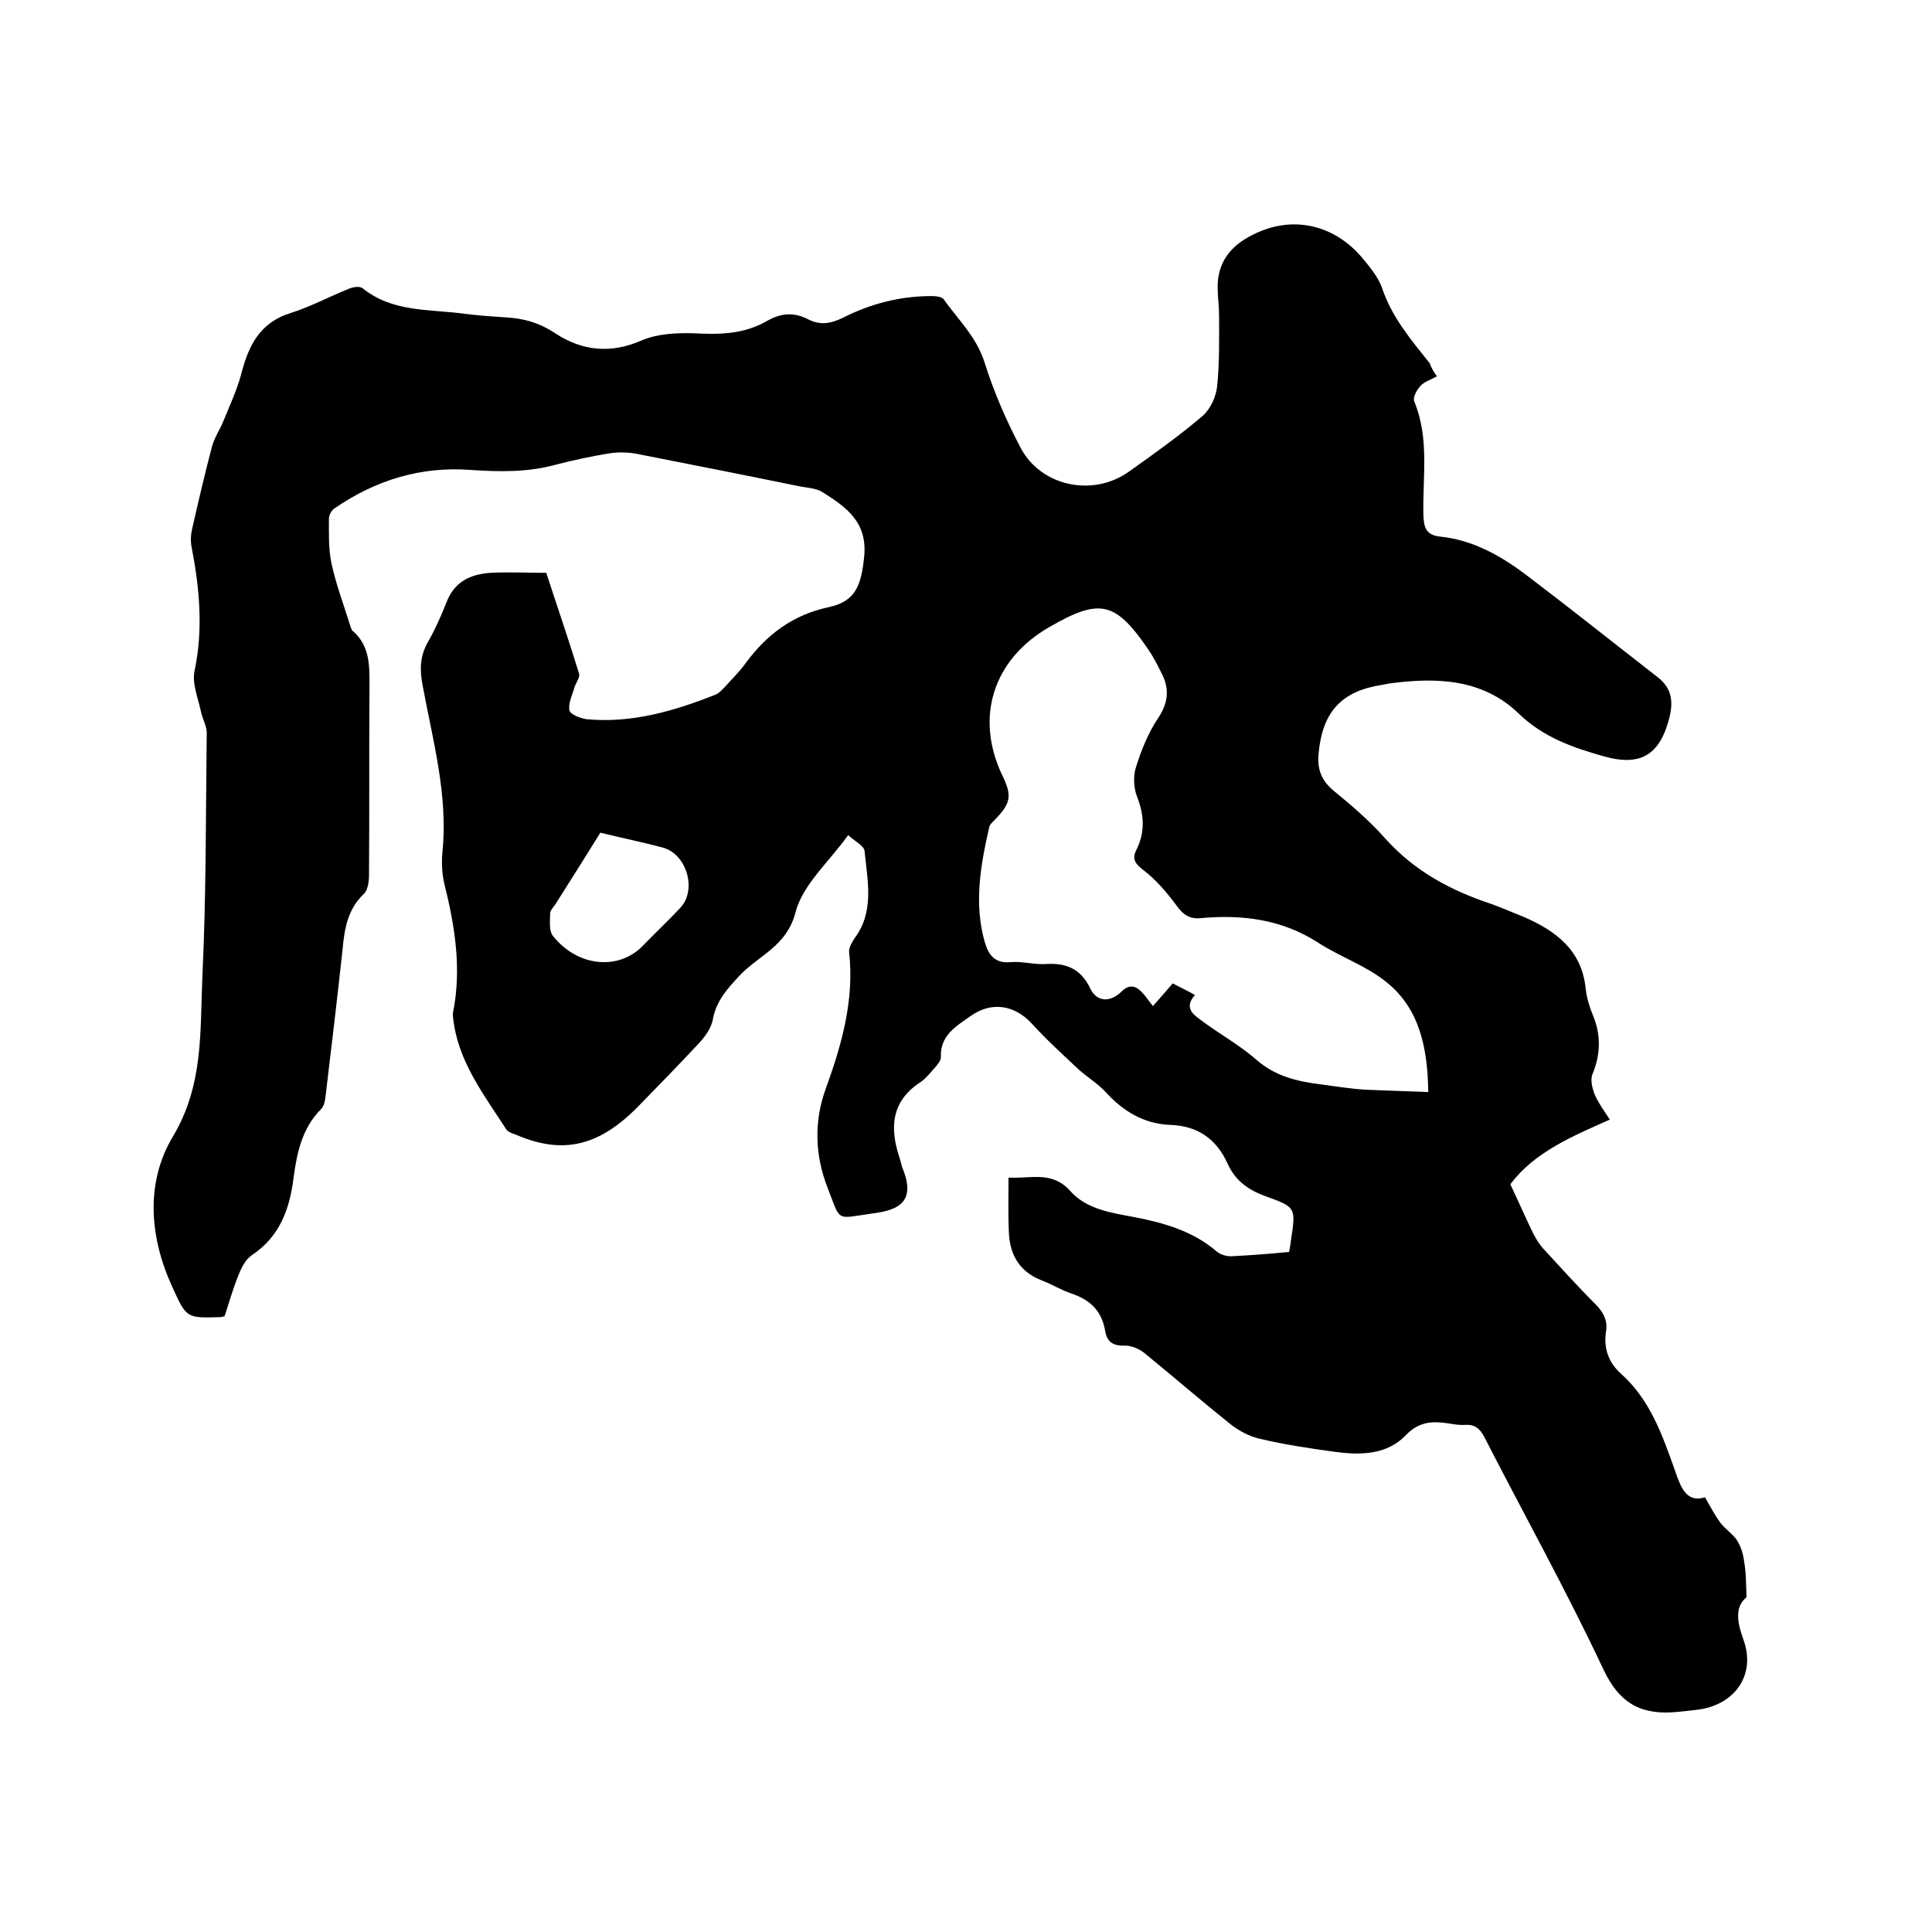 <svg enable-background="new 0 0 400 400" viewBox="0 0 400 400" xmlns="http://www.w3.org/2000/svg"><path d="m297.5 77.9c-1.2.7-2.6 1.1-3.4 2-.8.8-1.6 2.4-1.3 3.2 3.2 7.7 1.7 15.7 1.9 23.6.1 2.6.6 4.1 3.5 4.4 6.8.7 12.6 4 18 8.1 9.1 6.9 18 14 27 21 2.7 2.1 3.3 4.6 2.5 8.1-1.9 7.8-5.8 10.5-13.6 8.3-6.4-1.8-12.5-3.9-17.6-8.8-7.5-7.3-17.1-7.6-26.8-6.3-.5.1-1 .2-1.6.3-8.4 1.3-12.3 5.6-13.1 14.2-.3 3.2.5 5.5 3.1 7.7 3.8 3.1 7.5 6.3 10.7 9.9 6 6.7 13.4 10.7 21.8 13.5 2.3.8 4.5 1.8 6.8 2.7 6.7 2.9 12.1 6.9 12.9 14.9.2 1.9.8 3.8 1.5 5.5 1.7 4.1 1.6 8.1-.1 12.2-.5 1.2 0 3 .5 4.3.8 1.8 2 3.4 3.1 5.1-7.9 3.5-15.7 6.8-20.6 13.4 1.7 3.6 3.1 6.8 4.6 9.9.6 1.2 1.3 2.4 2.2 3.4 3.6 3.9 7.1 7.8 10.9 11.6 1.6 1.6 2.5 3.4 2.1 5.6-.5 3.5.5 6.4 3.2 8.8 6 5.4 8.5 12.7 11.1 20 1.2 3.5 2.4 6.7 6.2 5.5 1.2 2.1 2.1 3.8 3.2 5.3 1 1.3 2.6 2.3 3.5 3.7.9 1.5 1.3 3.2 1.5 4.9.3 1.9.3 4 .4 6.8-2.4 1.9-2 5-.7 8.6 2.6 6.9-1.1 13-8.3 14.5-1.6.3-3.4.4-5 .6-7.3.8-12.1-1.3-15.6-8.7-7.7-16.4-16.5-32.2-24.7-48.2-.9-1.7-1.9-2.6-3.9-2.5-1.1.1-2.3-.1-3.5-.3-3.3-.5-6.1-.4-8.8 2.4-3.9 4.1-9.3 4.2-14.6 3.5-5.2-.7-10.5-1.5-15.6-2.7-2.2-.5-4.3-1.6-6.1-3-6-4.8-11.9-9.9-17.9-14.8-1-.8-2.6-1.5-3.9-1.5-2.5.1-3.8-.7-4.2-3.1-.7-4.1-3.1-6.4-7-7.7-2.1-.7-4-1.9-6.1-2.7-4.4-1.7-6.5-5-6.8-9.5-.2-3.8-.1-7.6-.1-11.8 4.5.3 9-1.5 12.8 2.8 3.4 3.8 8.5 4.5 13.3 5.4 6.2 1.2 12.1 2.9 17 7.1.7.6 1.9 1 2.9 1 4-.2 8-.5 12.1-.9.2-1 .3-1.8.4-2.6 1-6.5 1-6.7-5.2-8.9-3.6-1.3-6.3-3.2-7.9-6.7-2.3-5.1-6.1-7.9-11.9-8.1-5.3-.2-9.6-2.7-13.2-6.6-1.7-1.9-3.9-3.2-5.8-4.9-3.3-3.1-6.7-6.2-9.7-9.5-3.6-3.9-8.4-4.6-12.7-1.5-3 2.1-6.3 4-6.1 8.5 0 .7-.7 1.5-1.2 2.1-1 1.1-1.9 2.3-3.1 3.1-6.1 4-6.3 9.6-4.2 15.8.2.6.3 1.2.5 1.8 2.9 7-.6 8.8-5.9 9.5-8.1 1.1-6.7 2-9.6-5.4-2.6-6.7-2.8-13.7-.3-20.5 3.3-9.1 5.9-18.3 4.8-28.2-.1-.9.6-2 1.1-2.8 4.2-5.6 2.7-11.9 2.1-18.1-.1-1.1-2-2-3.4-3.3-3.9 5.5-9.4 10.2-10.9 16-1.8 7-7.6 8.9-11.5 13-2.6 2.8-4.9 5.3-5.6 9.1-.3 1.8-1.6 3.6-2.9 5-4.1 4.4-8.3 8.7-12.5 13-8.1 8.3-15.6 10.1-25.2 6-.8-.3-1.8-.6-2.2-1.2-4.7-7.3-10.1-14.2-11-23.2 0-.3-.1-.6 0-1 1.8-9 .4-17.8-1.8-26.6-.5-2.1-.6-4.4-.4-6.6 1.2-11.8-2-23.1-4.1-34.5-.6-3.1-.6-5.9 1-8.8 1.5-2.6 2.8-5.5 3.9-8.3 1.6-4.3 4.9-5.9 9.1-6.2 3.8-.2 7.6 0 11.6 0 2.3 7.1 4.7 14 6.8 20.9.2.8-.7 1.9-1 2.9-.4 1.5-1.3 3.2-1 4.7.2.8 2.2 1.6 3.5 1.8 9.4.9 18.2-1.7 26.8-5.1.7-.3 1.3-1 1.9-1.6 1.4-1.6 3-3.1 4.2-4.8 4.4-6 9.8-10.1 17.3-11.7 5.6-1.2 6.7-4.6 7.3-10.3.8-7.3-3.7-10.4-8.6-13.5-1.4-.9-3.4-.9-5.2-1.3-11.2-2.3-22.4-4.5-33.6-6.7-1.8-.3-3.8-.3-5.6 0-3.6.6-7.3 1.4-10.8 2.3-5.8 1.6-11.6 1.5-17.6 1.1-10.3-.8-19.8 2.1-28.3 8-.6.4-1.1 1.4-1.1 2.1 0 3-.1 6.2.5 9.1.9 4.3 2.5 8.5 3.8 12.7.2.5.3 1.1.6 1.4 3.6 3.1 3.5 7.2 3.5 11.4-.1 13 0 26-.1 39 0 1.4-.2 3.2-1 4-3.5 3.3-4.1 7.4-4.5 11.8-1.1 10.1-2.3 20.2-3.5 30.2-.1.9-.3 2-.9 2.6-3.9 3.9-5 8.9-5.7 14.1-.8 6.5-2.8 12.3-8.7 16.2-1.3.9-2.2 2.7-2.8 4.3-1.1 2.7-1.9 5.6-2.8 8.3-.4.1-.7.2-1 .2-6.9.2-6.9.2-9.8-6.2-4.8-10.4-5.6-21.7.1-31.2 6.4-10.7 5.6-21.9 6.1-33.1.8-16.8.7-33.6.9-50.5 0-1.4-.9-2.9-1.2-4.4-.6-2.8-1.9-5.9-1.3-8.5 1.8-8.6 1-17-.6-25.4-.3-1.3-.2-2.7.1-4 1.3-5.7 2.6-11.3 4.1-17 .5-1.8 1.6-3.4 2.3-5.1 1.3-3.2 2.8-6.4 3.7-9.7 1.5-5.9 3.8-10.8 10.3-12.8 4.1-1.3 8-3.4 12-5 .9-.4 2.3-.6 2.9-.1 6.1 4.9 13.5 4.3 20.6 5.2 2.9.4 5.9.6 8.9.8 3.8.2 7.1 1.1 10.5 3.4 5.4 3.5 11.3 4.2 17.7 1.4 3.2-1.4 7.2-1.6 10.8-1.5 5.4.3 10.5.2 15.3-2.6 2.8-1.6 5.5-1.8 8.4-.3 2.5 1.3 4.7.9 7.2-.3 5.7-2.9 11.8-4.5 18.3-4.5.9 0 2.2.1 2.6.7 3 4.2 6.7 7.7 8.4 12.9 1.9 6.1 4.5 12.1 7.5 17.8 4.2 8 15 10.3 22.5 4.9 5.2-3.7 10.4-7.4 15.2-11.5 1.6-1.4 2.8-4 3-6.2.5-4.8.4-9.7.4-14.5 0-2-.3-4-.3-6 0-4.3 1.9-7.5 5.5-9.8 9-5.6 18.6-3.4 24.7 4.1 1.5 1.8 3 3.7 3.8 5.8 2 6.1 6 10.8 9.9 15.7.4 1.1.9 1.9 1.5 2.7zm-1.8 148.2c-.1-9.3-1.9-17.4-8.7-22.8-4.2-3.4-9.6-5.2-14.2-8.2-7.5-4.8-15.7-5.8-24.3-5-2.3.2-3.6-.8-4.9-2.6-2-2.7-4.2-5.3-6.8-7.3-1.8-1.4-2.5-2.3-1.5-4.3 1.8-3.6 1.6-7.2.1-11-.7-1.8-.8-4.3-.2-6.1 1.1-3.5 2.5-7 4.5-10 2.1-3.1 2.5-6 .9-9.2-.9-1.8-1.8-3.6-2.9-5.2-6.8-9.9-10-10.6-20.4-4.6-11.7 6.7-15.5 18.7-9.8 30.7 2.1 4.3 1.8 5.8-1.6 9.3-.4.4-1 .9-1.1 1.5-1.8 7.9-3.2 15.8-.9 23.8.8 2.7 2.1 4.4 5.4 4.1 2.3-.2 4.6.5 7 .4 4.2-.3 7.4.8 9.4 5 1.4 2.9 4.1 3 6.5.7 1.5-1.5 2.8-1.3 4.1 0 .9.9 1.5 1.9 2.4 3 1.6-1.8 2.8-3.2 4.1-4.7 1.5.8 3 1.5 4.6 2.4-2.3 2.6-.4 4 1.1 5.1 3.8 2.9 8.1 5.2 11.6 8.3 3.9 3.4 8.4 4.5 13.3 5.1 3 .4 6.1.9 9.1 1.1 4.3.2 8.6.3 13.2.5zm-171.4-53.7c-3.1 5-6.2 9.9-9.3 14.8-.4.6-1.1 1.3-1.1 1.9 0 1.6-.3 3.6.6 4.7 5.2 6.5 13.7 7.1 18.6 2 2.6-2.7 5.3-5.2 7.8-7.9 3.4-3.7 1.3-11-3.6-12.4-4.1-1.1-8.5-2-13-3.1z"/></svg>